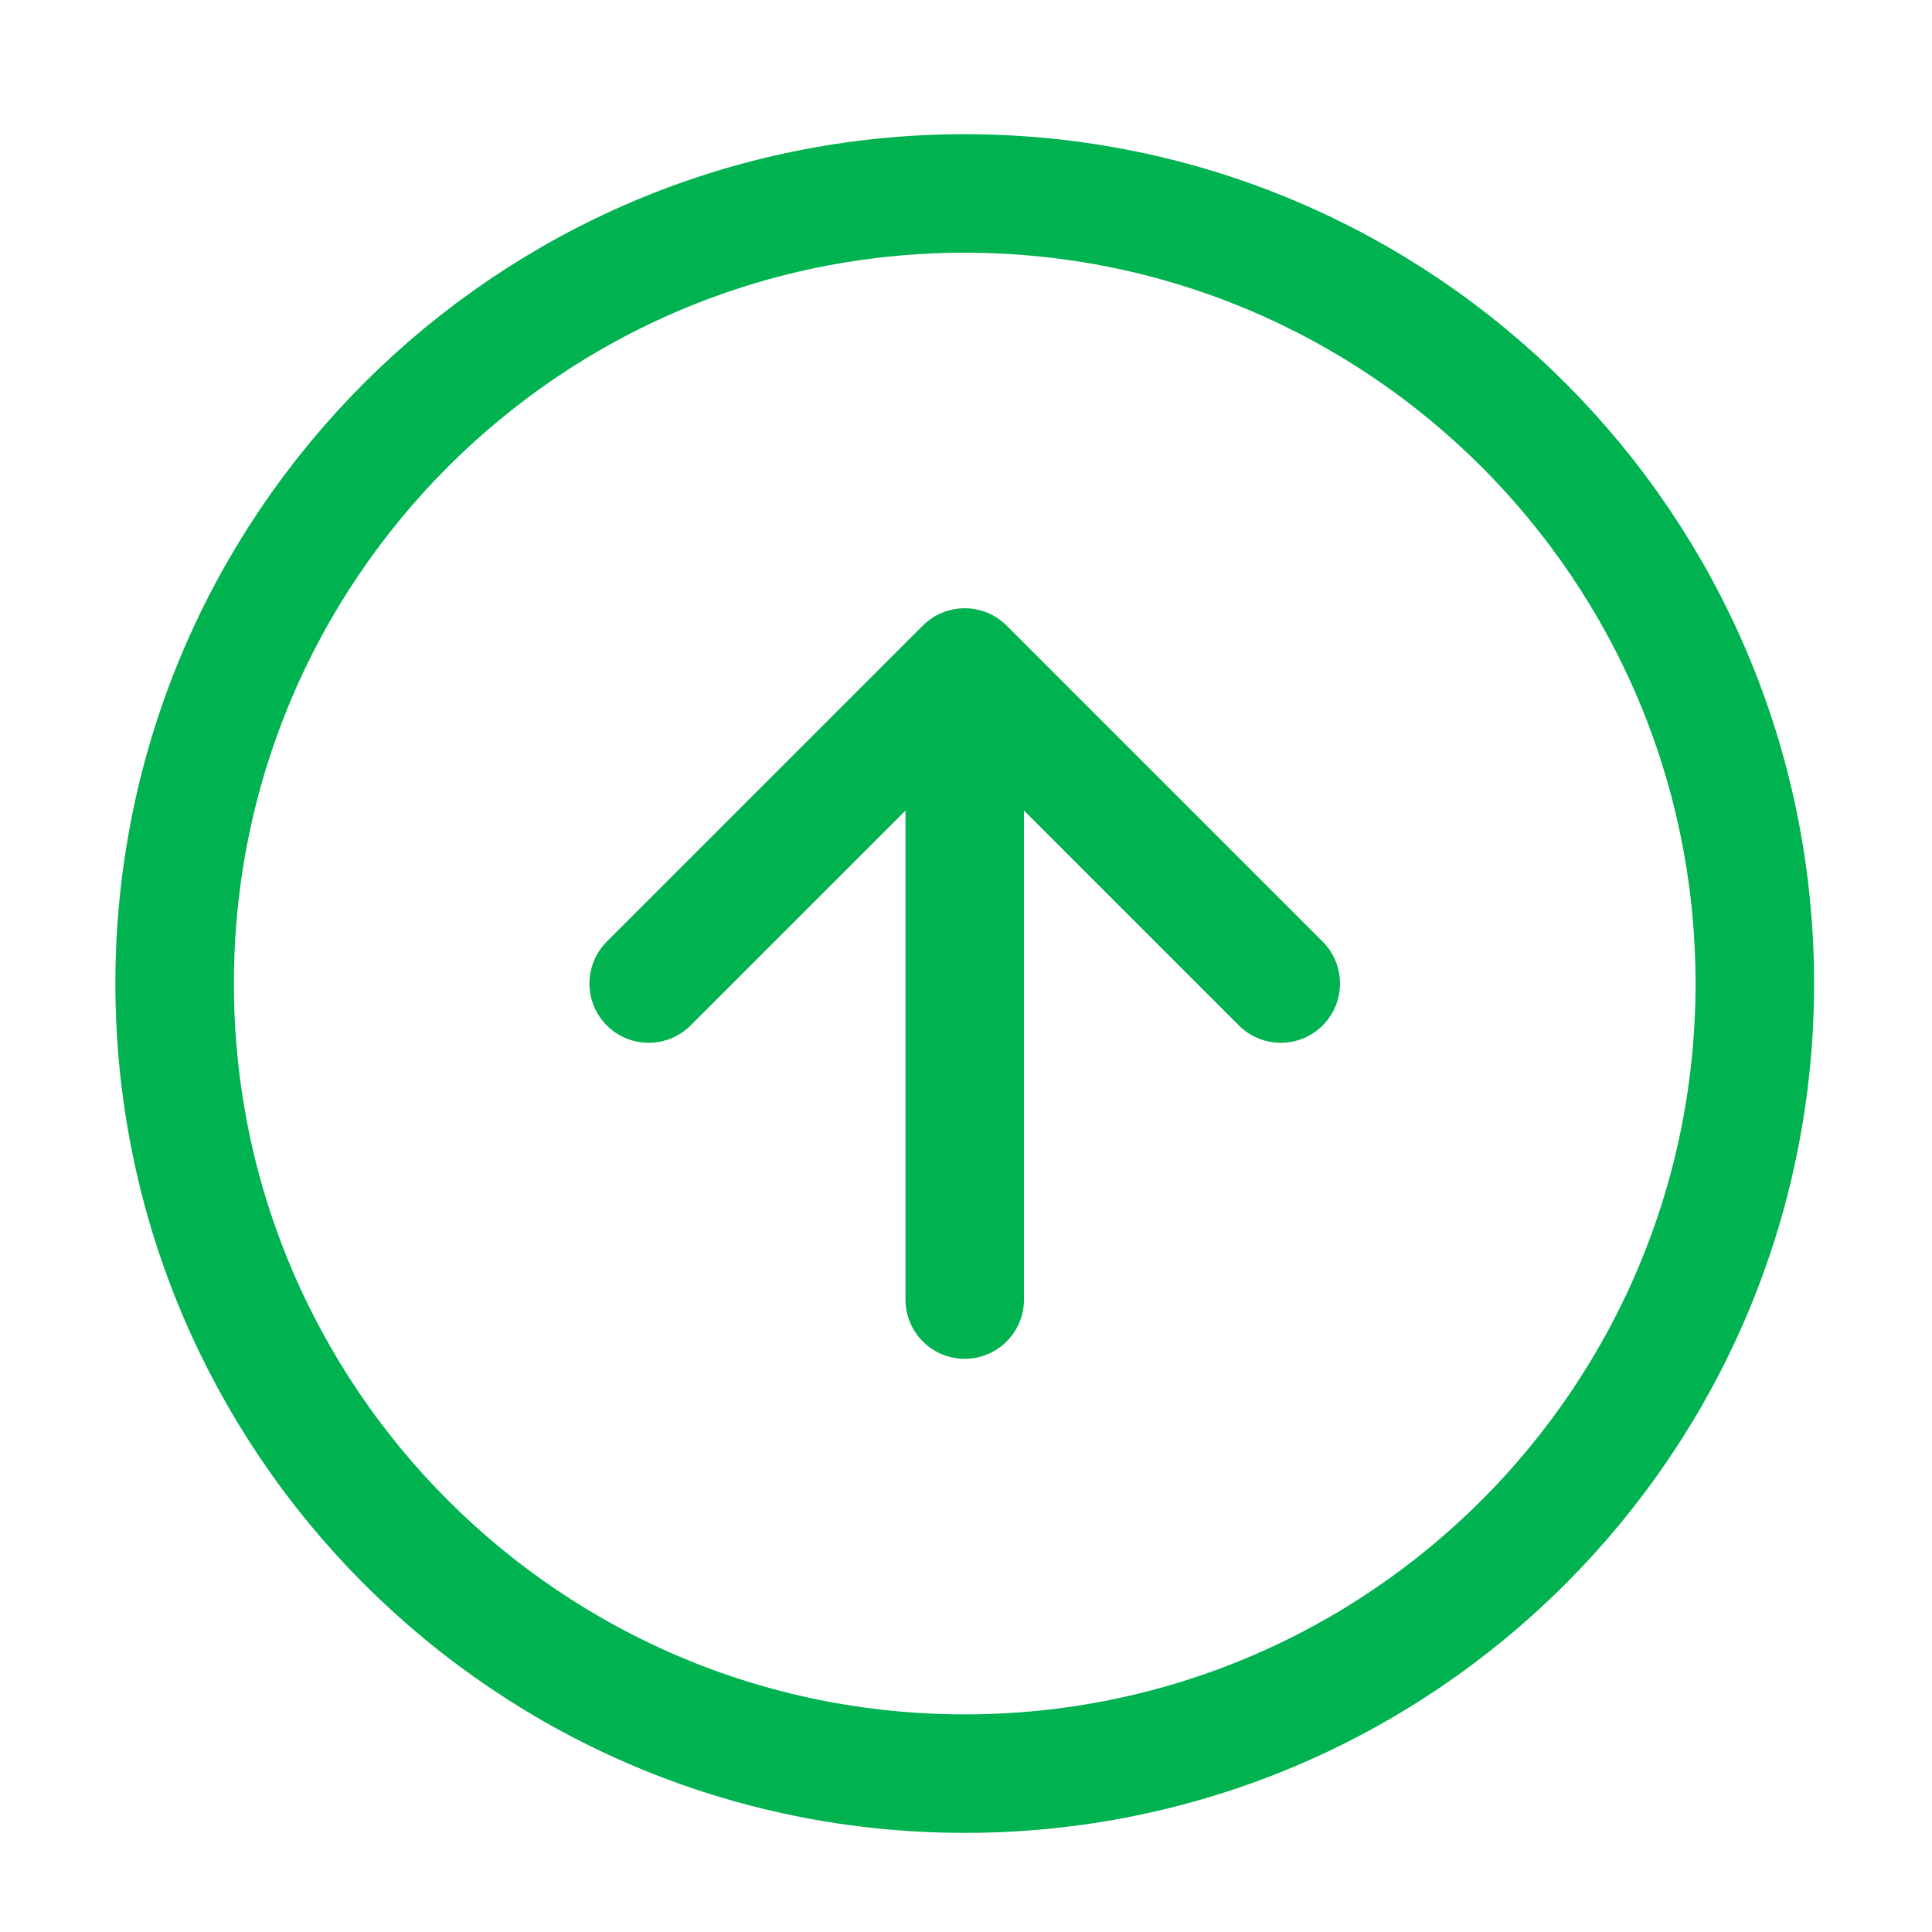 <svg width="38" height="38" viewBox="0 0 38 38" fill="none" xmlns="http://www.w3.org/2000/svg">
<path d="M25.191 19.345L18.975 13.129M18.975 13.129L12.759 19.345M18.975 13.129L18.975 25.561M3.435 19.345C3.435 10.763 10.392 3.805 18.975 3.805C27.557 3.805 34.515 10.763 34.515 19.345C34.515 27.928 27.557 34.885 18.975 34.885C10.392 34.885 3.435 27.928 3.435 19.345Z" stroke="#00B250" stroke-width="2.331" stroke-linecap="round" stroke-linejoin="round"/>
</svg>
